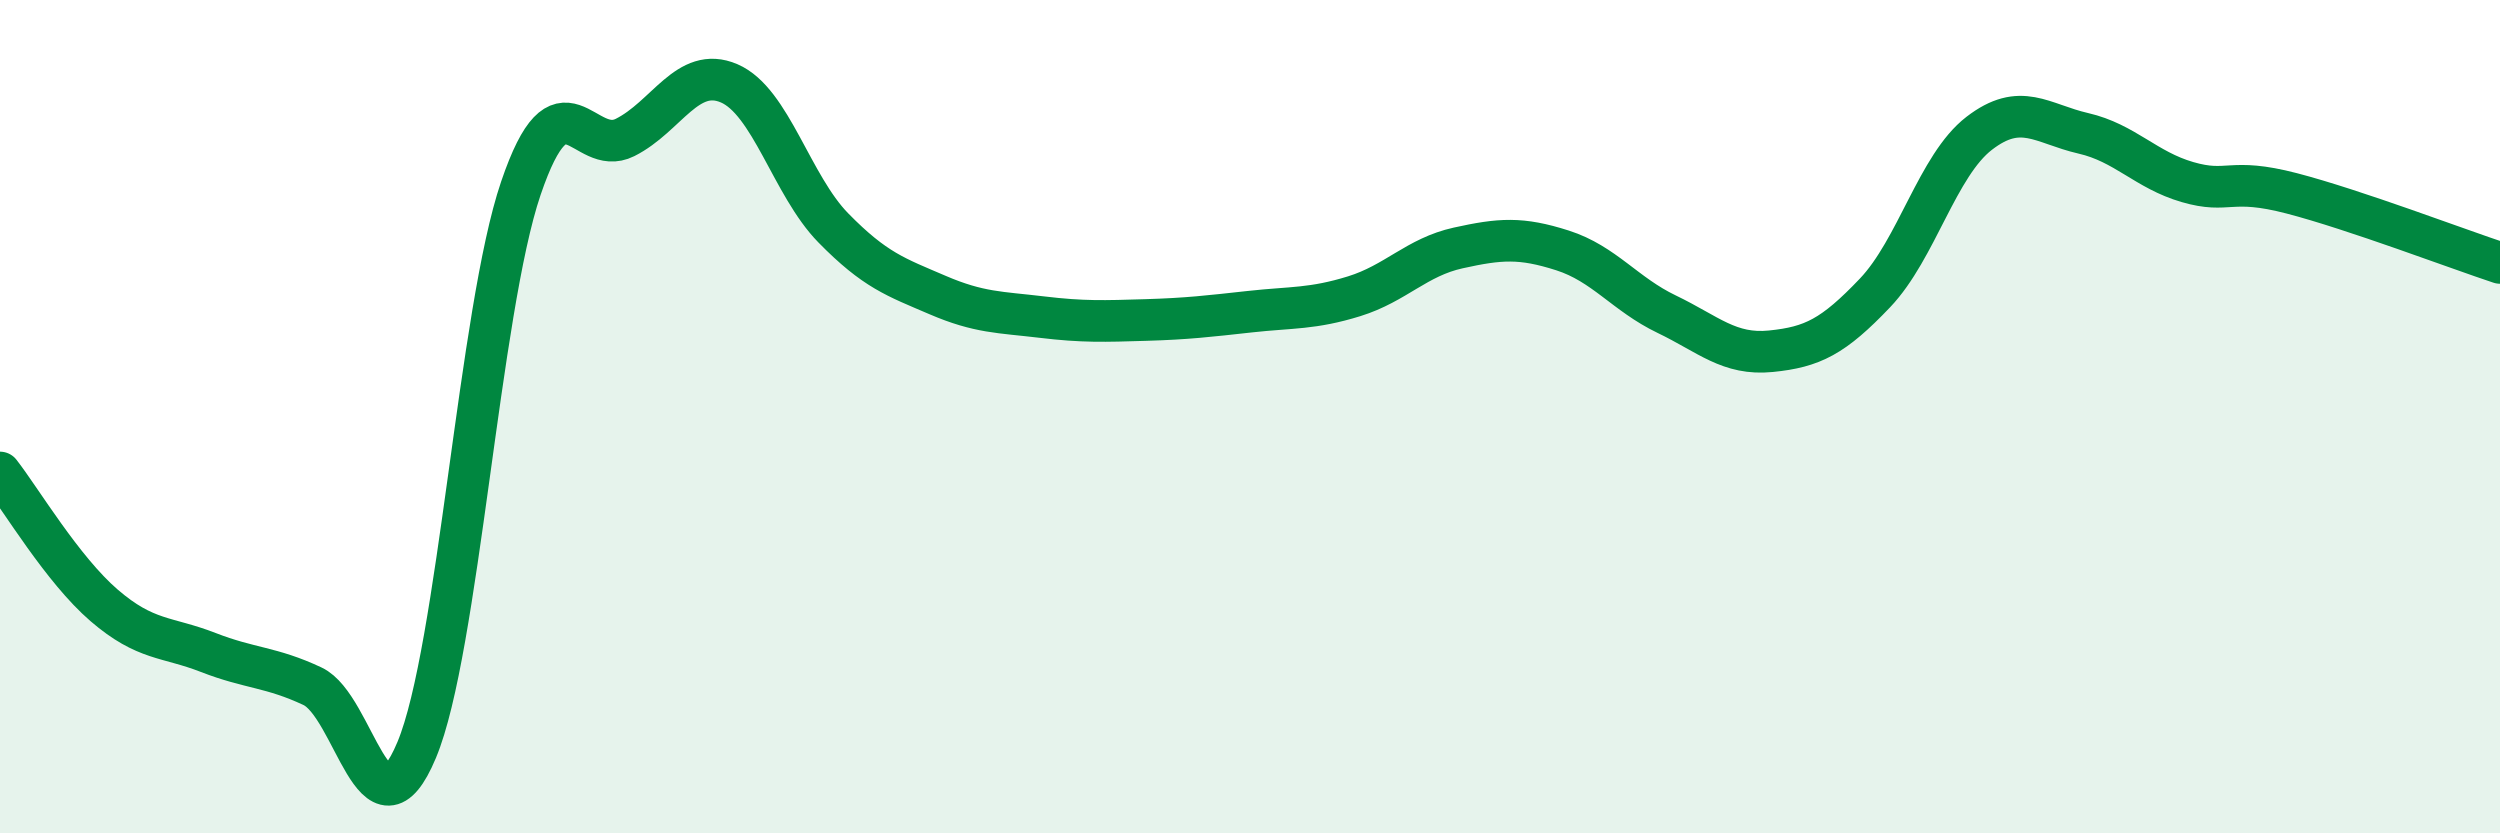 
    <svg width="60" height="20" viewBox="0 0 60 20" xmlns="http://www.w3.org/2000/svg">
      <path
        d="M 0,11.34 C 0.5,11.98 1.5,13.67 2.5,14.53 C 3.5,15.39 4,15.27 5,15.66 C 6,16.05 6.5,16 7.5,16.47 C 8.5,16.94 9,20.39 10,18 C 11,15.61 11.5,7.46 12.5,4.52 C 13.5,1.58 14,3.8 15,3.3 C 16,2.8 16.5,1.57 17.5,2 C 18.5,2.43 19,4.45 20,5.47 C 21,6.49 21.5,6.65 22.5,7.08 C 23.5,7.51 24,7.49 25,7.61 C 26,7.73 26.5,7.71 27.5,7.68 C 28.5,7.65 29,7.59 30,7.48 C 31,7.37 31.5,7.42 32.5,7.11 C 33.5,6.8 34,6.17 35,5.95 C 36,5.73 36.5,5.69 37.5,6.01 C 38.5,6.33 39,7.06 40,7.54 C 41,8.02 41.5,8.53 42.5,8.43 C 43.5,8.33 44,8.08 45,7.03 C 46,5.98 46.5,3.97 47.5,3.2 C 48.5,2.43 49,2.97 50,3.2 C 51,3.43 51.5,4.08 52.5,4.37 C 53.5,4.66 53.5,4.25 55,4.64 C 56.5,5.03 59,5.98 60,6.31L60 20L0 20Z"
        fill="#008740"
        opacity="0.1"
        stroke-linecap="round"
        stroke-linejoin="round"
      />
      <path
        d="M 0,11.34 C 0.5,11.98 1.5,13.67 2.5,14.53 C 3.5,15.39 4,15.27 5,15.66 C 6,16.05 6.5,16 7.5,16.47 C 8.5,16.94 9,20.39 10,18 C 11,15.61 11.5,7.46 12.5,4.52 C 13.5,1.58 14,3.8 15,3.3 C 16,2.8 16.5,1.57 17.5,2 C 18.5,2.43 19,4.45 20,5.47 C 21,6.49 21.5,6.65 22.5,7.08 C 23.5,7.51 24,7.49 25,7.61 C 26,7.73 26.5,7.71 27.5,7.68 C 28.5,7.65 29,7.59 30,7.48 C 31,7.37 31.5,7.42 32.5,7.11 C 33.5,6.8 34,6.17 35,5.95 C 36,5.73 36.5,5.69 37.5,6.01 C 38.5,6.33 39,7.06 40,7.54 C 41,8.02 41.5,8.53 42.5,8.43 C 43.5,8.33 44,8.08 45,7.03 C 46,5.98 46.5,3.97 47.5,3.2 C 48.5,2.43 49,2.97 50,3.2 C 51,3.43 51.5,4.08 52.5,4.37 C 53.5,4.66 53.5,4.25 55,4.64 C 56.5,5.03 59,5.98 60,6.31"
        stroke="#008740"
        stroke-width="1"
        fill="none"
        stroke-linecap="round"
        stroke-linejoin="round"
      />
    </svg>
  